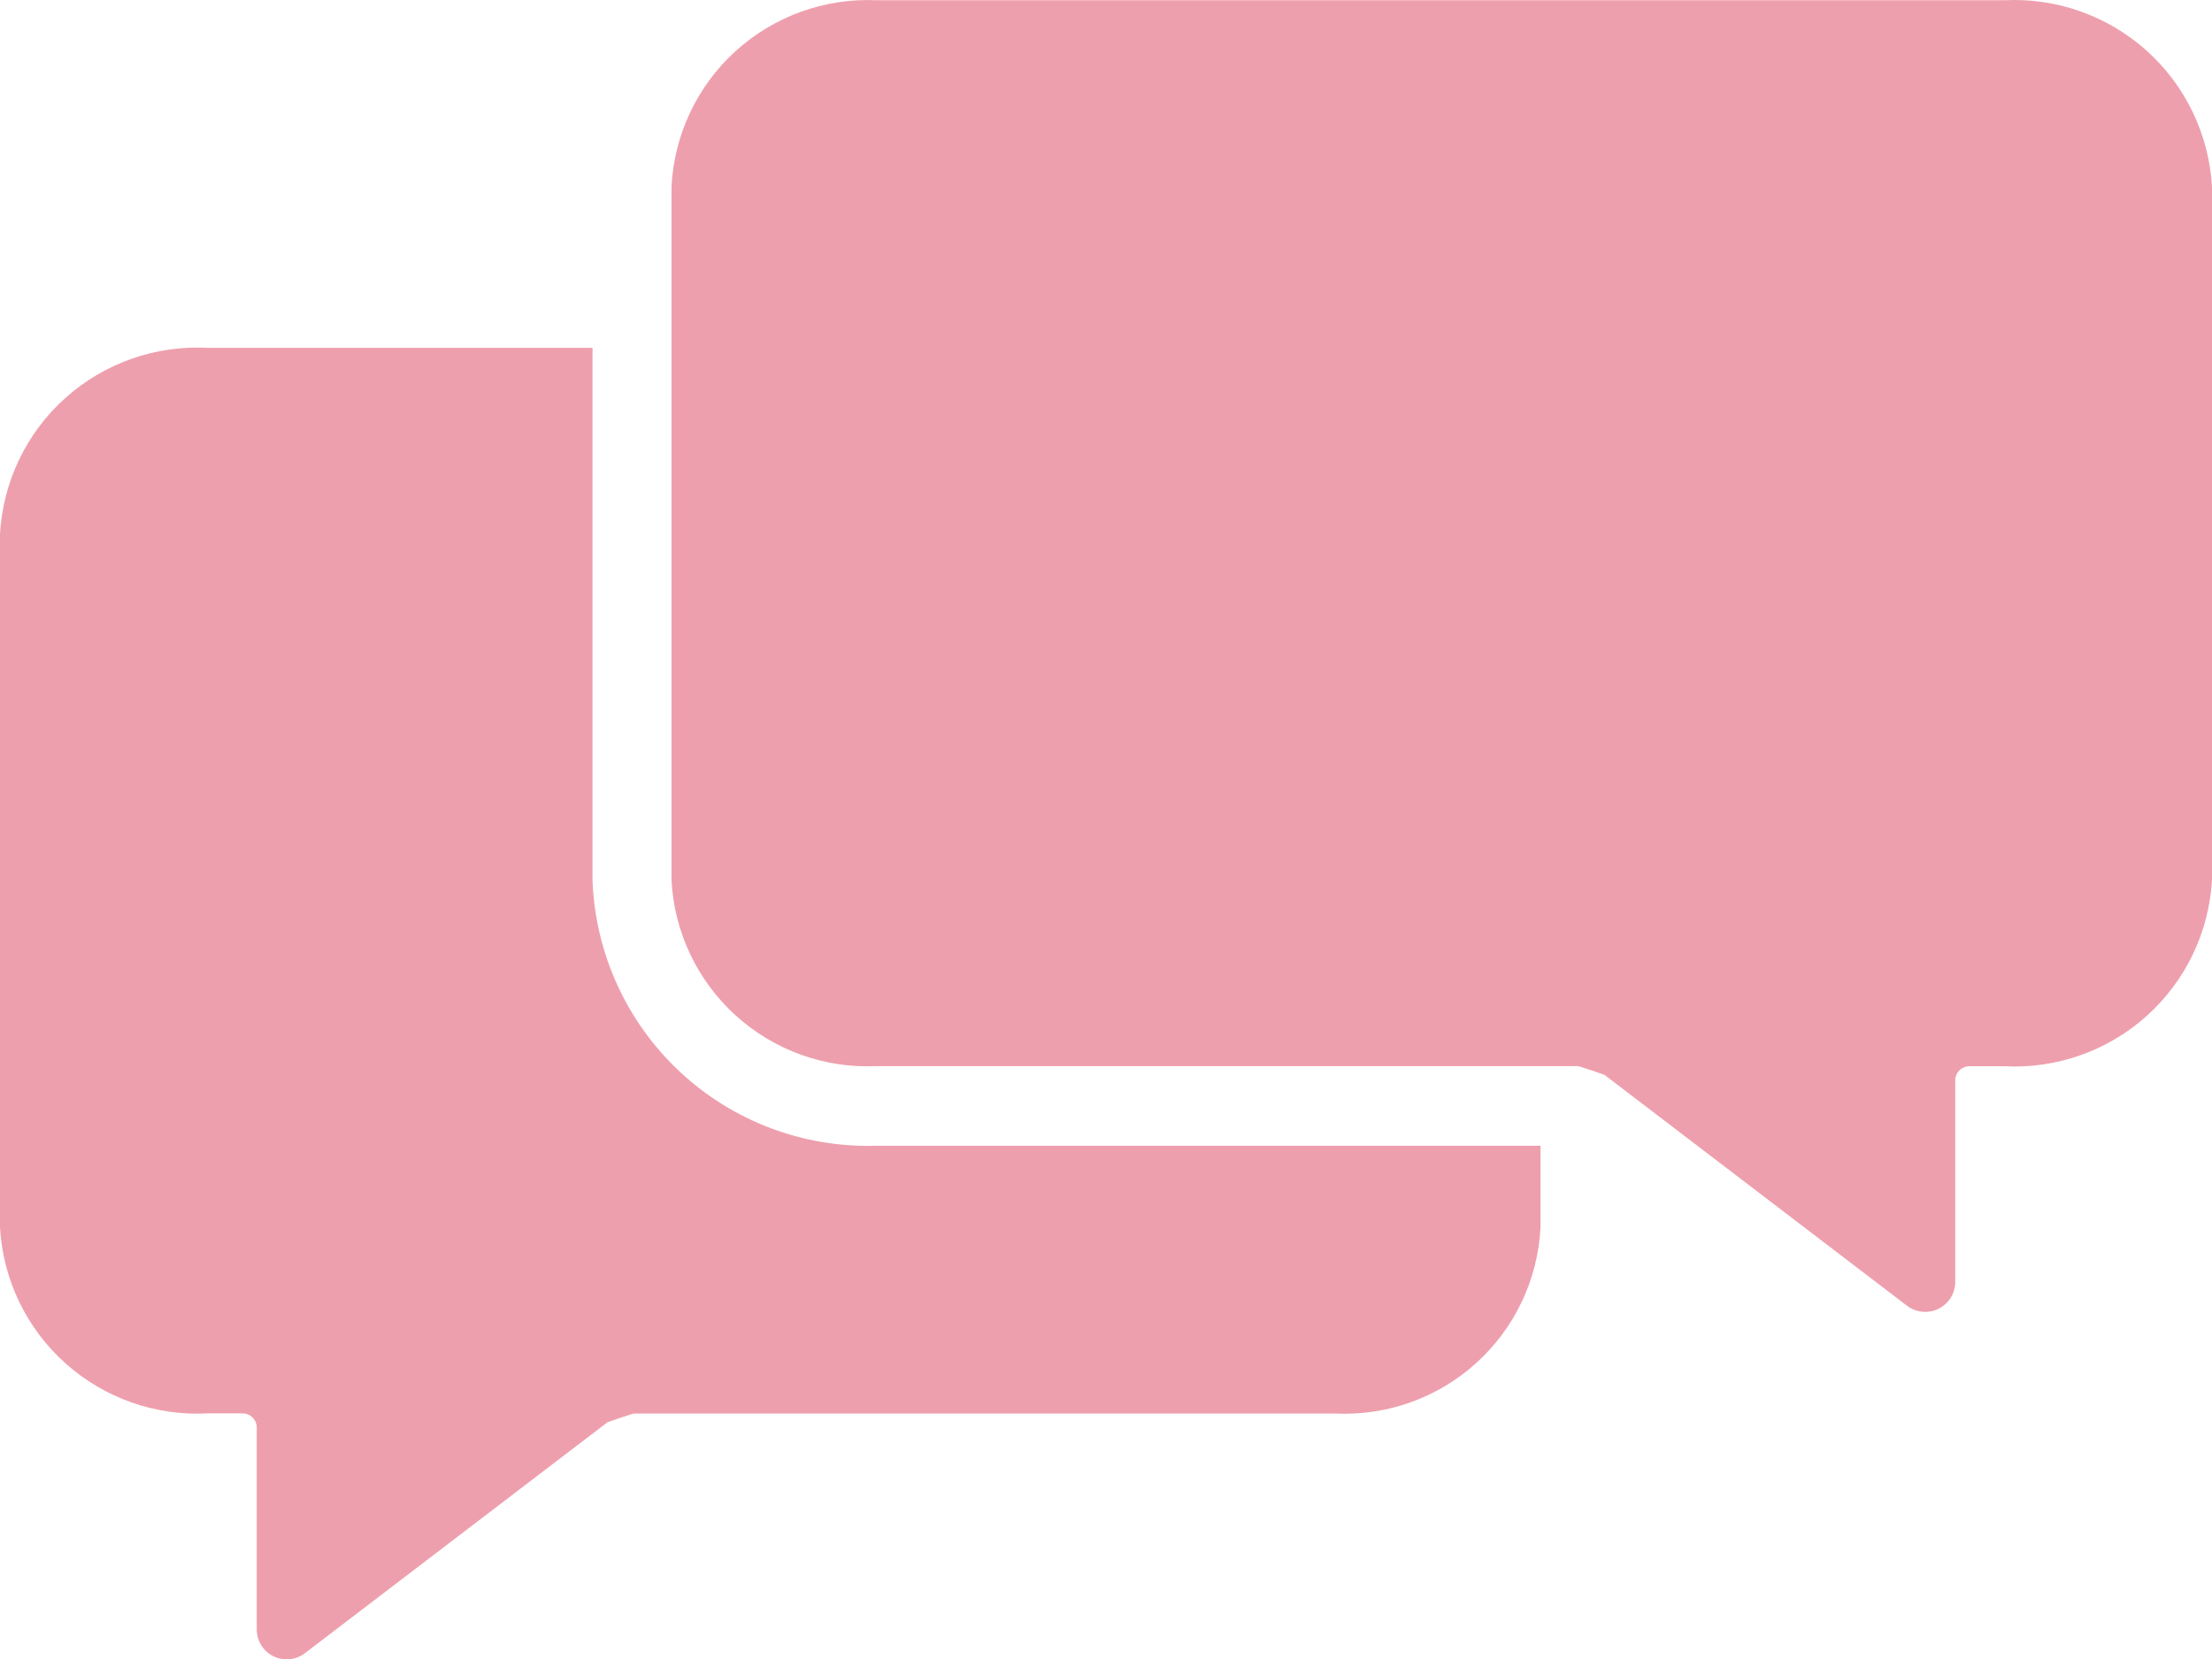 <?xml version="1.0" encoding="UTF-8"?> <svg xmlns="http://www.w3.org/2000/svg" width="28" height="21" viewBox="0 0 28 21" fill="none"><path d="M28 2.364V11.137C27.963 11.798 27.666 12.418 27.173 12.86C26.68 13.303 26.031 13.531 25.37 13.497H24.94C24.916 13.495 24.893 13.499 24.87 13.507C24.848 13.515 24.827 13.527 24.809 13.543C24.792 13.559 24.777 13.578 24.767 13.599C24.757 13.621 24.751 13.644 24.75 13.668V16.229C24.749 16.299 24.729 16.368 24.692 16.428C24.654 16.488 24.601 16.536 24.537 16.567C24.474 16.598 24.404 16.611 24.333 16.604C24.263 16.597 24.196 16.571 24.14 16.529L20.31 13.606C20.2 13.566 20.095 13.531 19.98 13.495H11.095C10.438 13.526 9.797 13.294 9.31 12.852C8.824 12.41 8.532 11.793 8.5 11.137V2.364C8.533 1.707 8.824 1.09 9.31 0.648C9.797 0.206 10.438 -0.026 11.095 0.003H25.37C26.031 -0.03 26.679 0.199 27.172 0.641C27.665 1.083 27.962 1.703 28 2.364Z" fill="#EE9FAD"></path><path d="M11.095 14.503H19.5V15.538C19.467 16.194 19.175 16.81 18.689 17.251C18.203 17.693 17.561 17.923 16.905 17.893H8.02C7.905 17.928 7.8 17.963 7.69 18.003L3.86 20.926C3.804 20.969 3.737 20.996 3.667 21.003C3.596 21.01 3.525 20.997 3.462 20.966C3.398 20.935 3.345 20.886 3.307 20.826C3.27 20.766 3.25 20.697 3.25 20.626V18.062C3.249 18.038 3.243 18.015 3.233 17.993C3.222 17.972 3.208 17.953 3.19 17.937C3.173 17.921 3.152 17.909 3.13 17.901C3.107 17.893 3.084 17.89 3.06 17.891H2.63C1.969 17.926 1.321 17.698 0.828 17.257C0.335 16.815 0.037 16.197 0 15.536V6.758C0.038 6.097 0.335 5.478 0.828 5.037C1.321 4.596 1.969 4.368 2.63 4.403H7.5V11.137C7.532 12.059 7.928 12.932 8.602 13.563C9.276 14.194 10.172 14.532 11.095 14.503Z" fill="#EE9FAD"></path></svg> 